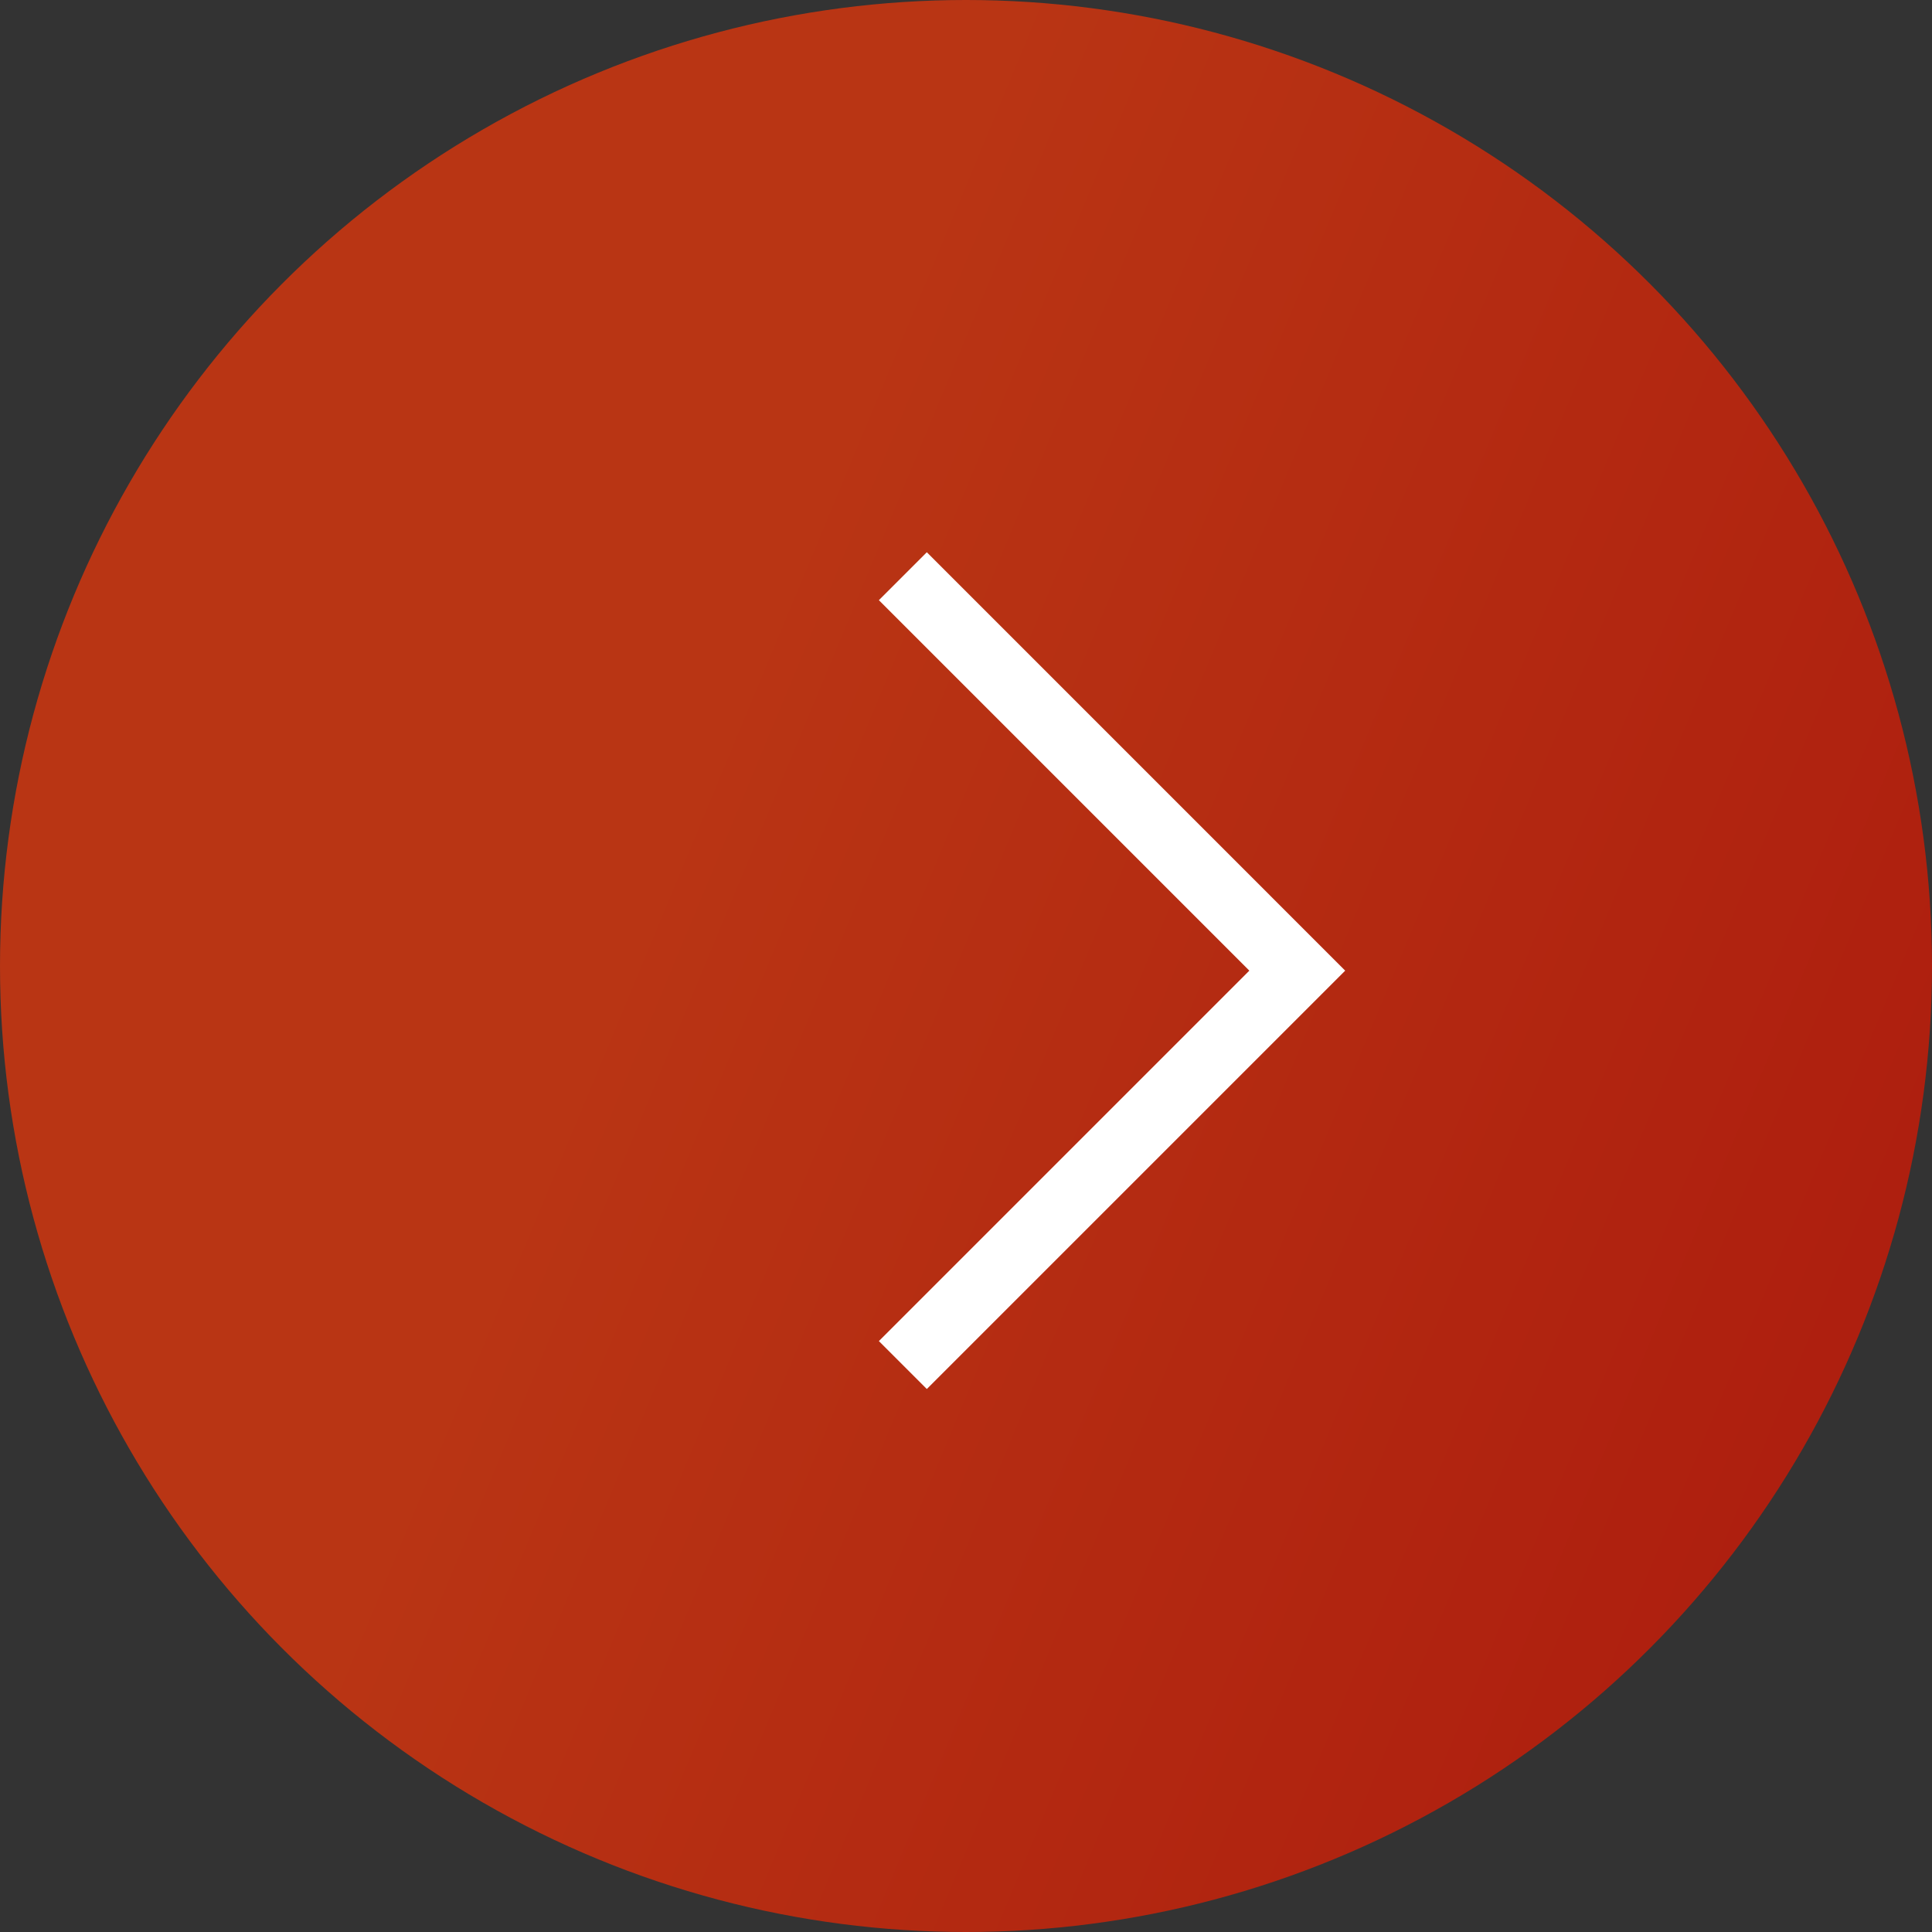 <?xml version="1.0" encoding="UTF-8"?> <svg xmlns="http://www.w3.org/2000/svg" width="57" height="57" viewBox="0 0 57 57" fill="none"><rect x="0" y="0" width="57" height="57" fill="#333333" stroke="none"/> <circle cx="28.5" cy="28.5" r="28.5" fill="url(#paint0_linear_105_1637)"></circle> <path d="M26.637 17L38.273 28.637L26.637 40.273" stroke="white" stroke-width="2"></path> <defs> <linearGradient id="paint0_linear_105_1637" x1="21.487" y1="20.118" x2="81.649" y2="45.145" gradientUnits="userSpaceOnUse"> <stop stop-color="#B93514"></stop> <stop offset="1" stop-color="#A60F0B"></stop> </linearGradient> </defs> </svg> 